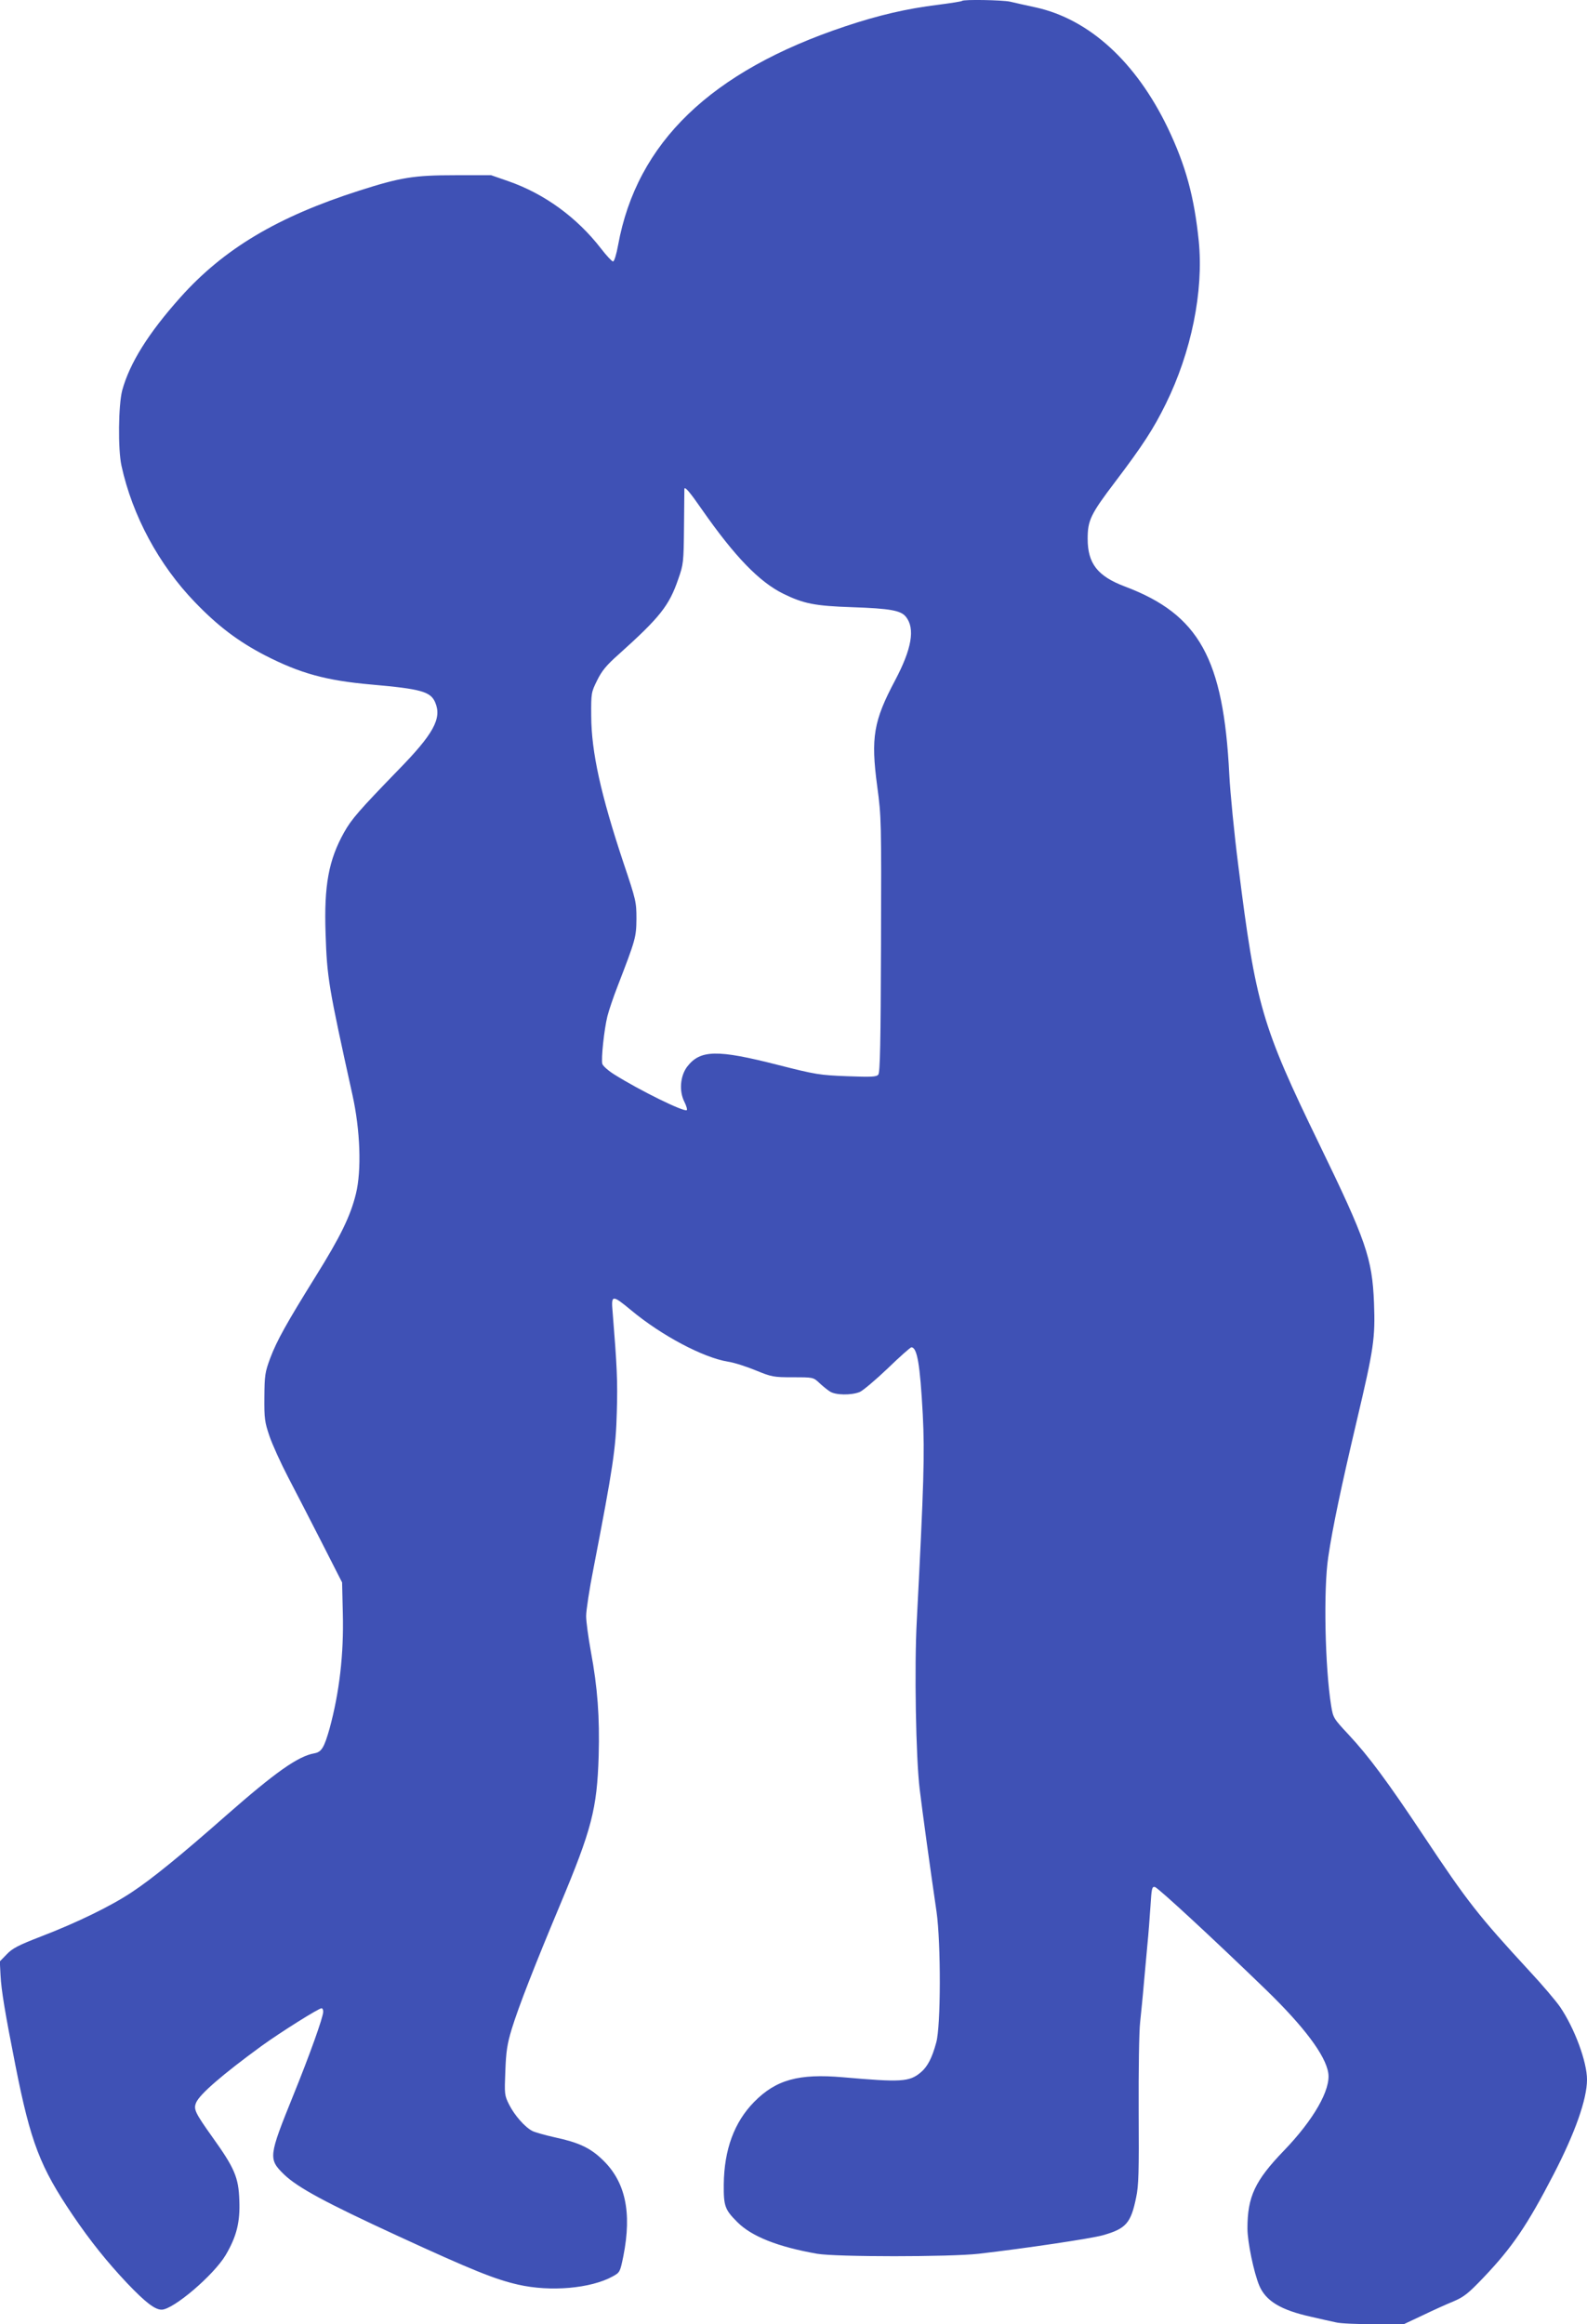 <?xml version="1.0" standalone="no"?>
<!DOCTYPE svg PUBLIC "-//W3C//DTD SVG 20010904//EN"
 "http://www.w3.org/TR/2001/REC-SVG-20010904/DTD/svg10.dtd">
<svg version="1.0" xmlns="http://www.w3.org/2000/svg"
 width="874pt" height="1280pt" viewBox="0 0 874 1280"
 preserveAspectRatio="xMidYMid meet">
<g transform="translate(0,1280) scale(0.1,-0.1)"
fill="#3f51b5" stroke="none">
<path d="M5298 12795 c-2 -3 -60 -12 -129 -21 -179 -22 -331 -58 -514 -119
-740 -247 -1148 -640 -1251 -1205 -9 -50 -21 -90 -28 -90 -6 0 -36 32 -66 71
-133 172 -312 302 -510 371 l-95 33 -200 0 c-226 0 -299 -12 -527 -85 -450
-144 -745 -320 -984 -587 -177 -198 -280 -363 -321 -513 -21 -80 -24 -324 -4
-415 60 -275 206 -546 405 -752 126 -131 237 -215 385 -292 195 -100 337 -139
586 -161 274 -24 327 -39 352 -99 37 -88 -9 -173 -207 -375 -213 -220 -254
-267 -295 -340 -85 -152 -111 -292 -102 -556 8 -246 16 -292 148 -890 43 -194
51 -416 19 -545 -30 -123 -86 -237 -222 -455 -159 -256 -213 -352 -250 -450
-29 -79 -31 -94 -32 -215 -1 -119 2 -137 28 -214 16 -47 62 -148 102 -225 41
-78 124 -240 186 -361 l112 -220 4 -169 c6 -226 -19 -437 -73 -636 -30 -105
-44 -129 -84 -136 -90 -16 -214 -104 -483 -340 -253 -223 -413 -353 -521 -424
-113 -76 -304 -169 -502 -245 -124 -48 -157 -65 -188 -98 l-38 -39 4 -77 c4
-81 25 -208 82 -496 84 -425 136 -559 316 -825 97 -143 188 -256 298 -373 102
-107 154 -147 191 -147 64 0 287 190 353 301 60 102 80 181 75 302 -4 126 -27
178 -148 347 -96 135 -105 154 -90 190 19 46 145 155 360 312 105 76 315 208
331 208 5 0 9 -8 9 -19 0 -30 -75 -239 -165 -461 -136 -336 -138 -350 -51
-435 76 -73 228 -155 627 -339 408 -188 535 -239 662 -268 179 -41 401 -21
521 45 40 22 41 24 59 112 48 243 11 412 -117 533 -67 64 -130 93 -260 121
-54 12 -110 28 -124 35 -42 22 -98 86 -128 145 -26 52 -26 58 -21 185 4 108
10 148 35 231 38 124 128 354 265 681 176 420 205 531 214 824 6 214 -6 376
-43 575 -14 77 -26 165 -26 195 0 30 18 150 41 265 107 553 123 659 128 860 5
169 1 250 -23 548 -9 98 -3 98 102 11 167 -139 397 -261 533 -283 34 -5 102
-27 153 -48 88 -36 98 -38 205 -38 111 0 112 0 145 -31 18 -17 44 -38 58 -47
31 -21 118 -22 165 -3 18 8 88 67 154 130 66 64 125 116 130 116 32 0 48 -92
63 -370 11 -217 6 -382 -33 -1135 -14 -256 -5 -759 16 -929 15 -124 57 -431
93 -676 24 -171 24 -629 -2 -719 -23 -85 -48 -133 -85 -164 -63 -53 -108 -55
-429 -27 -243 21 -368 -13 -489 -136 -109 -111 -165 -262 -167 -454 -1 -120 6
-139 75 -208 79 -79 223 -136 439 -174 103 -18 732 -18 890 0 252 29 622 84
684 102 127 36 154 66 183 208 14 64 16 142 14 475 -1 219 2 440 8 490 5 51
15 144 20 207 6 63 15 162 20 220 6 58 13 154 17 213 6 96 8 108 24 105 17 -3
327 -290 614 -568 207 -201 326 -359 341 -456 15 -91 -80 -258 -245 -429 -159
-165 -200 -253 -200 -428 0 -73 35 -242 65 -314 36 -85 118 -135 285 -172 52
-12 114 -26 138 -31 23 -6 117 -10 207 -10 l166 0 102 48 c56 27 133 62 170
77 59 25 82 43 167 132 158 166 240 286 386 568 118 228 184 414 184 522 0 98
-68 282 -148 400 -22 32 -98 122 -169 198 -282 306 -341 381 -583 745 -199
299 -302 438 -413 557 -83 89 -85 92 -96 159 -34 211 -43 641 -16 819 24 163
72 389 156 746 96 406 103 459 96 654 -10 245 -43 342 -302 875 -317 653 -349
764 -445 1530 -23 179 -45 406 -50 505 -32 638 -166 881 -575 1035 -151 57
-205 127 -205 263 0 101 16 135 152 314 153 202 211 292 278 428 141 286 209
620 182 896 -25 246 -72 418 -171 625 -175 363 -432 598 -726 663 -55 12 -119
26 -143 32 -43 9 -255 13 -264 4z m-1433 -2800 c182 -261 317 -400 449 -465
112 -55 174 -67 378 -74 210 -7 270 -18 297 -53 52 -64 32 -177 -59 -349 -119
-224 -135 -315 -99 -584 23 -171 23 -191 21 -874 -2 -534 -5 -703 -15 -714
-10 -13 -38 -14 -172 -9 -152 6 -171 9 -380 62 -336 86 -429 84 -501 -10 -38
-51 -45 -134 -15 -193 11 -22 17 -43 13 -46 -17 -10 -256 107 -398 196 -34 21
-64 48 -67 59 -7 28 10 189 28 262 8 32 33 106 56 165 100 259 103 270 104
372 0 92 -2 102 -72 310 -124 373 -176 608 -177 805 -1 128 0 132 32 197 26
53 51 84 120 145 226 203 277 267 327 413 29 82 30 92 32 290 1 113 2 207 2
208 3 14 30 -18 96 -113z"/>
</g>
</svg>
